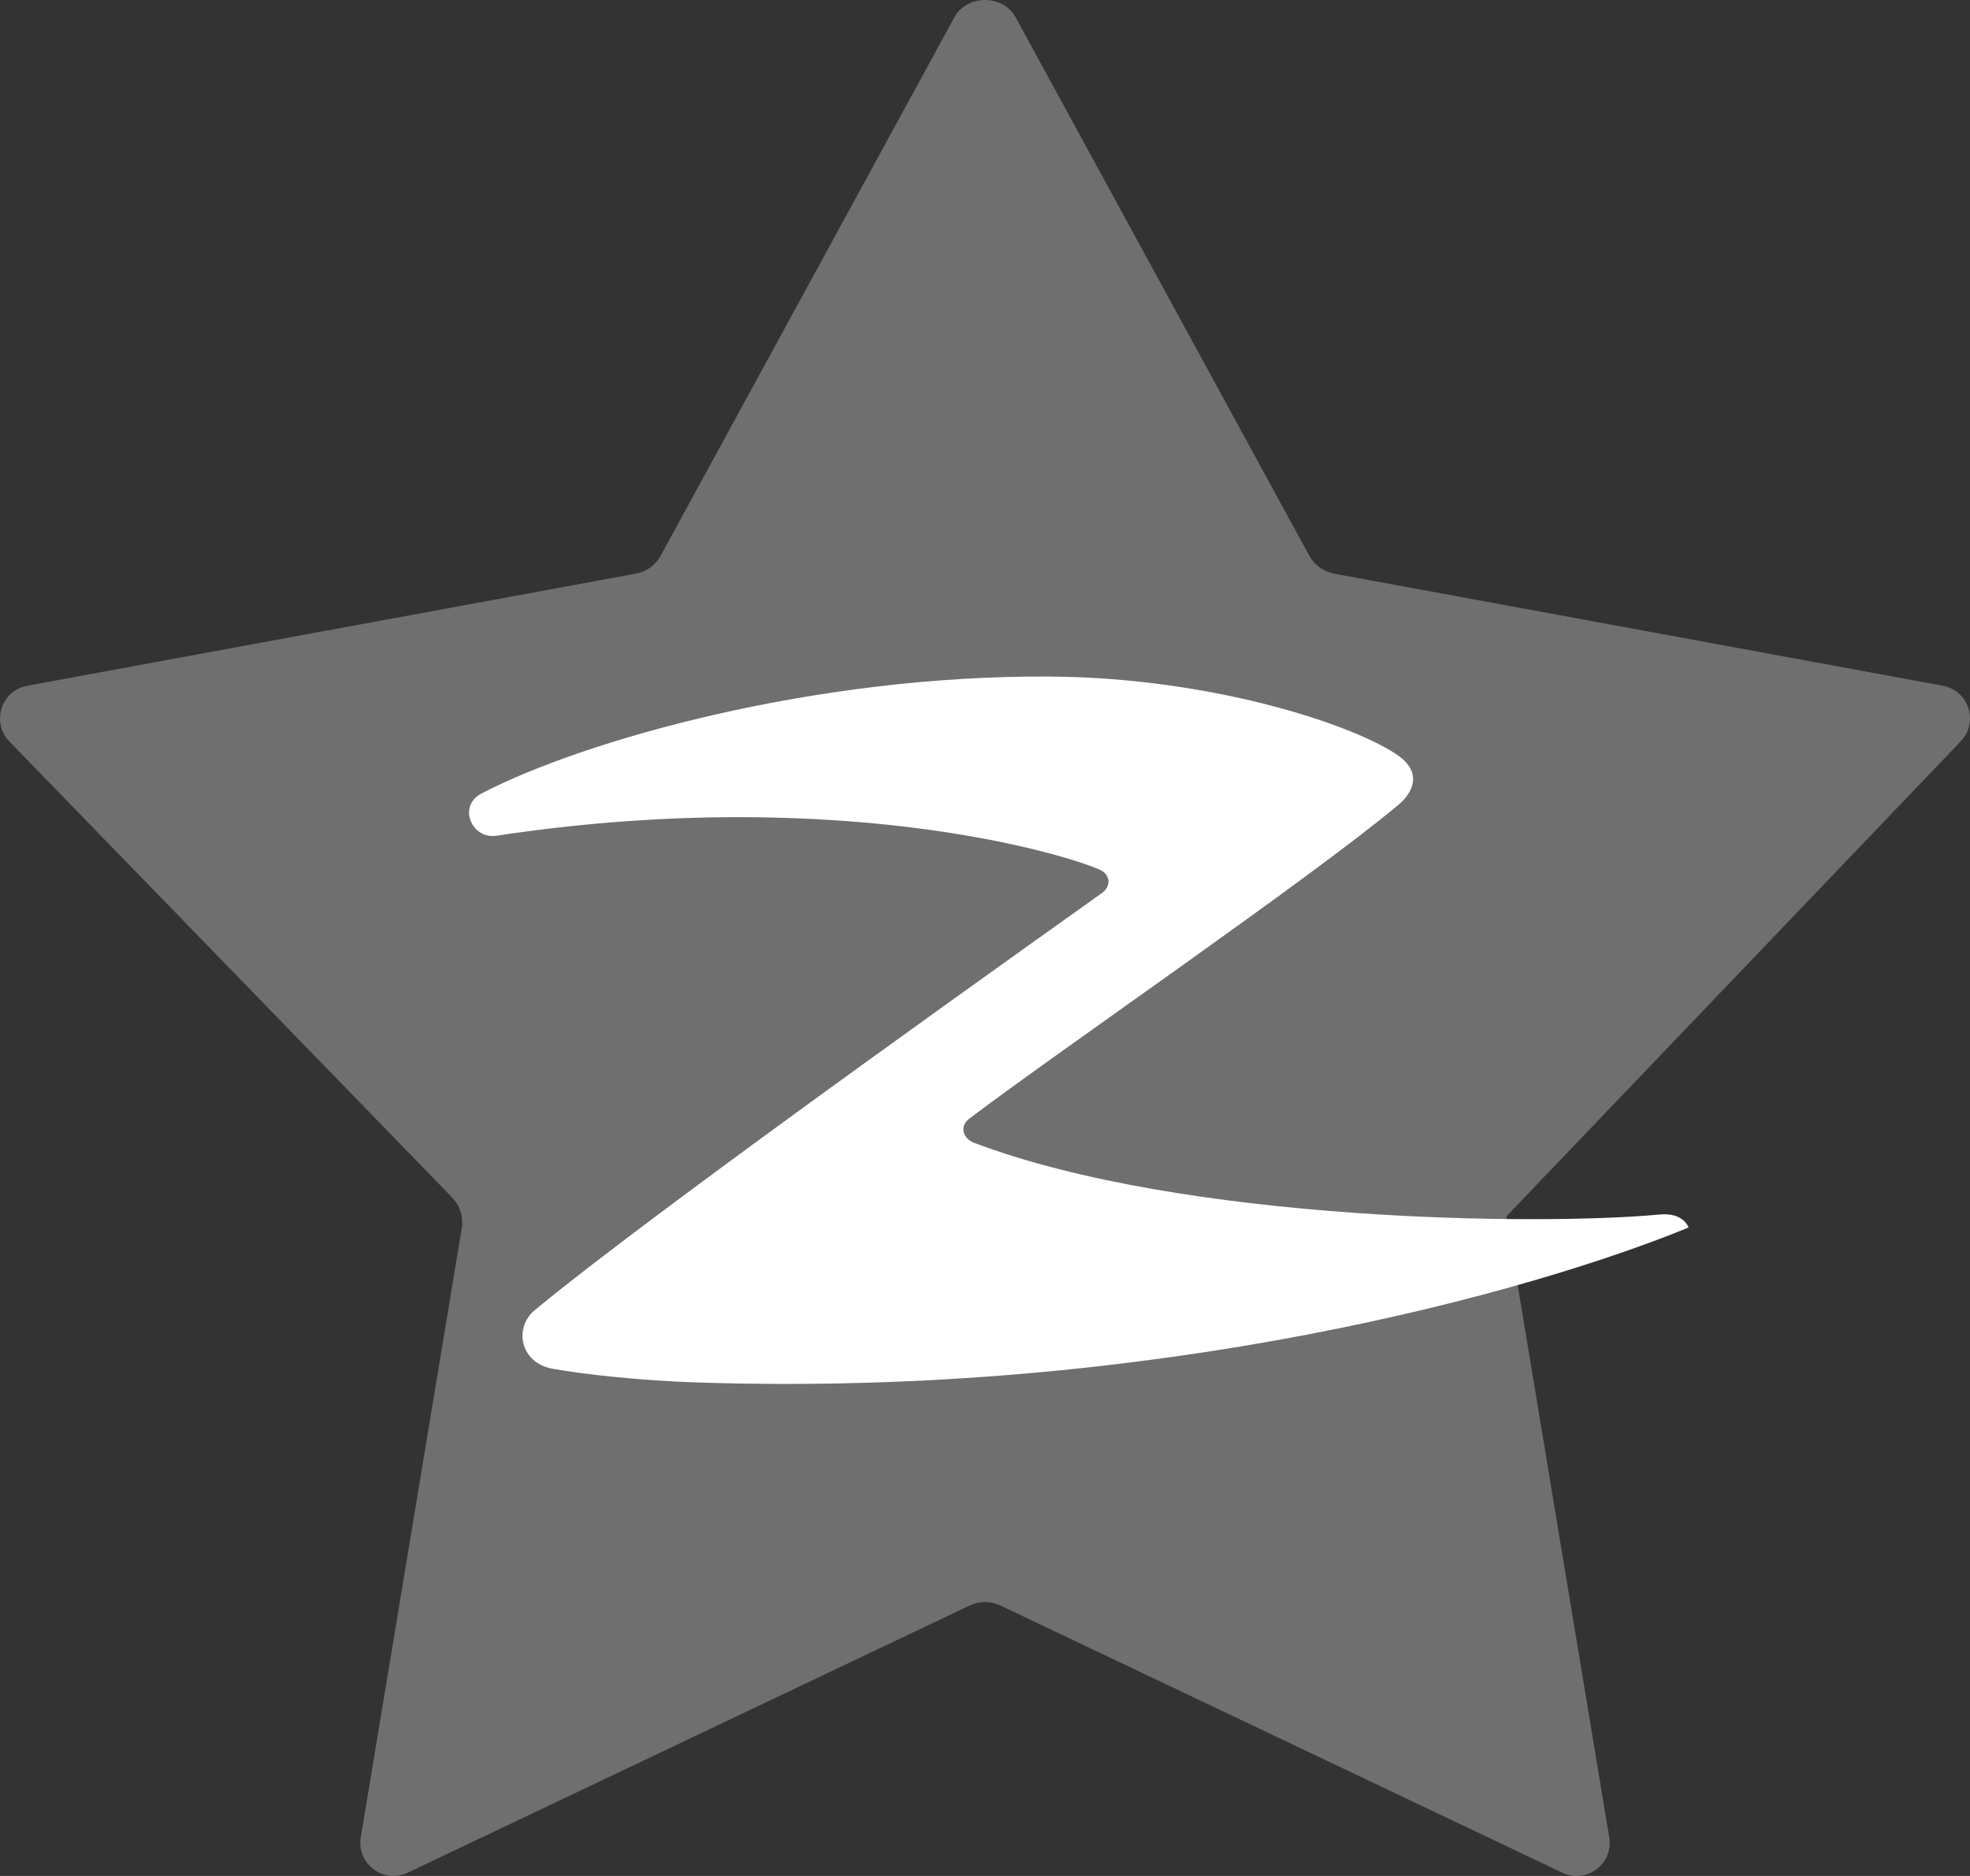 <svg width="21" height="20" viewBox="0 0 21 20" fill="none" xmlns="http://www.w3.org/2000/svg">
<rect x="0" y="0" width="21" height="20" fill="#333333" stroke="none"/>
<g id="QQ space icon">
<path id="Vector" d="M20.9 7.905C21.096 7.702 20.988 7.362 20.711 7.311L14.222 6.116C14.109 6.095 14.011 6.024 13.956 5.923L10.825 0.182C10.759 0.062 10.629 0.001 10.5 0C10.37 0.001 10.24 0.061 10.175 0.182L7.044 5.922C6.989 6.024 6.891 6.095 6.777 6.116L0.289 7.311C0.012 7.362 -0.096 7.702 0.1 7.905L4.819 12.766C4.903 12.852 4.941 12.972 4.923 13.091L3.845 19.593C3.803 19.872 4.089 20.086 4.344 19.966L10.336 17.117C10.387 17.093 10.443 17.08 10.5 17.08C10.557 17.08 10.613 17.093 10.665 17.117L16.656 19.966C16.912 20.086 17.198 19.872 17.155 19.593L16.057 12.969L20.9 7.905Z" fill="#6F6F6F"/>
<path id="Vector_2" d="M17.692 12.948C16.443 13.066 12.632 13.033 10.384 12.184C10.264 12.138 10.224 12.009 10.334 11.925C11.272 11.214 13.958 9.374 14.905 8.582C15.089 8.427 15.138 8.226 14.914 8.062C14.483 7.748 12.964 7.227 11.206 7.213C8.689 7.193 6.217 7.893 5.132 8.46C4.875 8.595 5.029 8.95 5.292 8.91C9.141 8.328 11.655 9.204 11.762 9.294C11.838 9.359 11.834 9.453 11.75 9.518C11.679 9.573 7.08 12.823 5.698 13.97C5.48 14.151 5.537 14.529 5.893 14.593C6.225 14.652 6.817 14.718 7.412 14.738C12.338 14.904 16.349 13.764 18 13.087C18 13.087 17.95 12.924 17.692 12.948Z" fill="white"/>
</g>
</svg>
